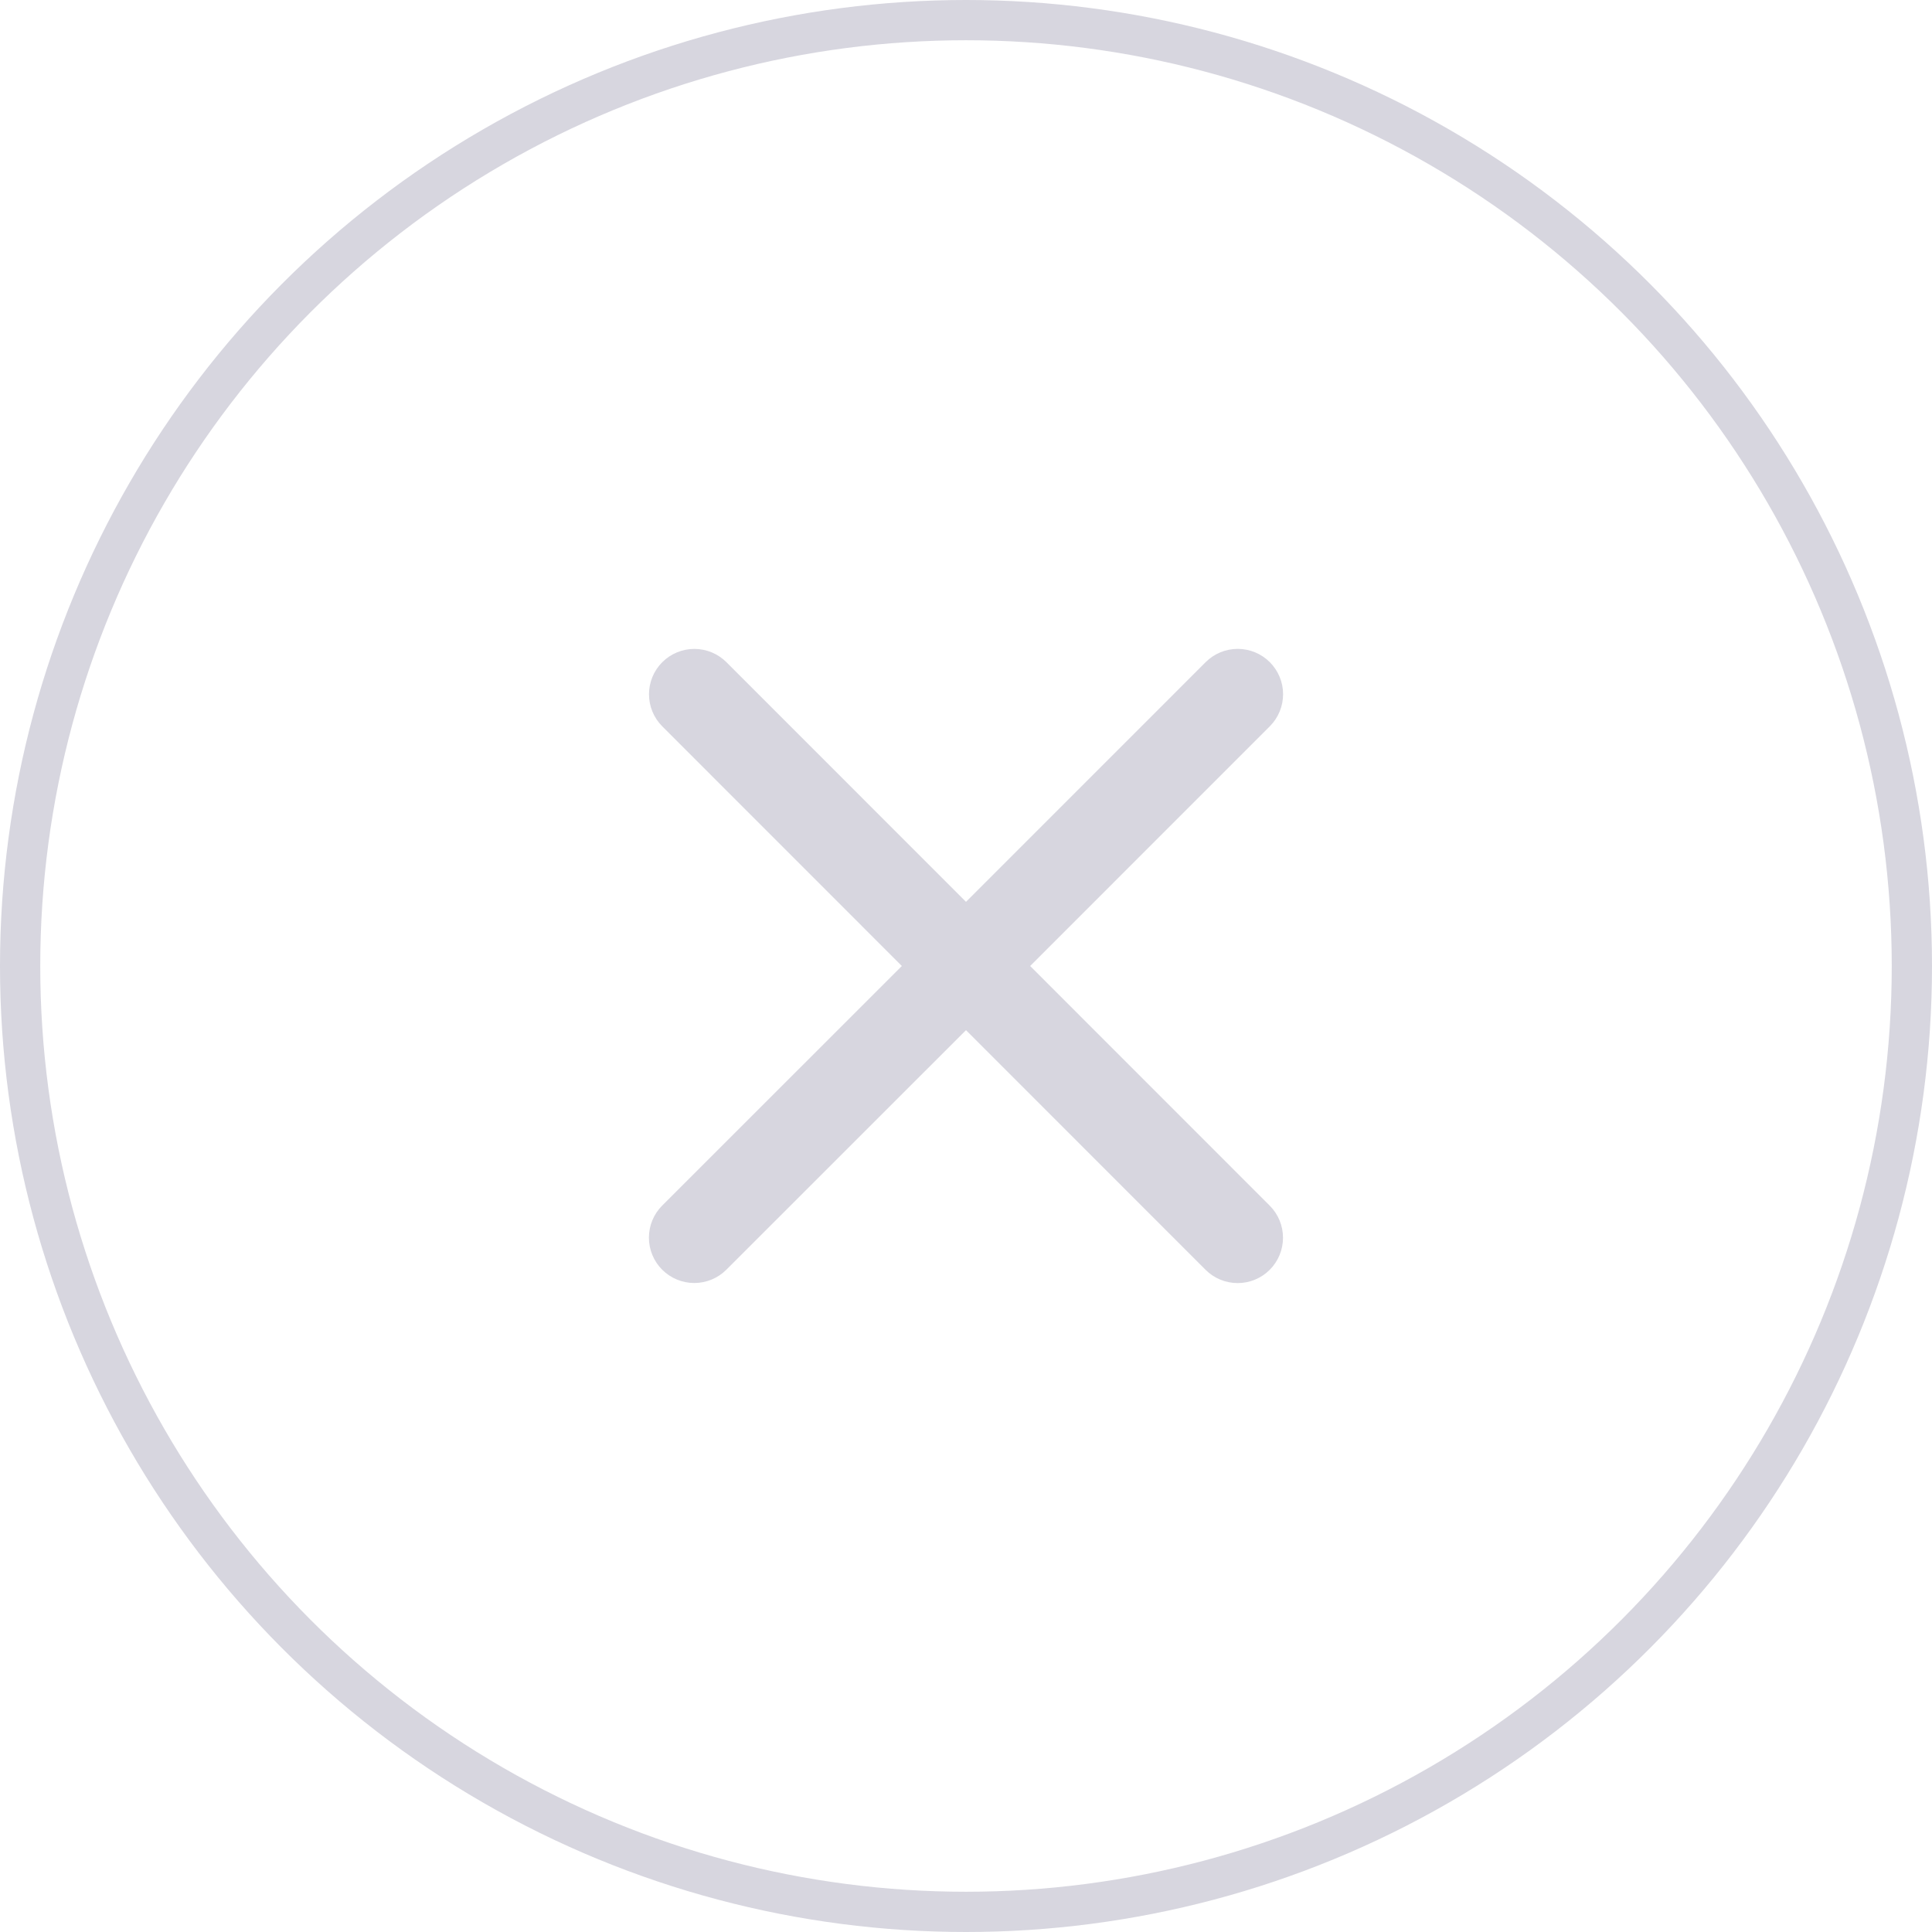 <svg xmlns="http://www.w3.org/2000/svg" width="48" height="48" viewBox="0 0 48 48" fill="none"><circle cx="24" cy="24" r="23.5" stroke="#D7D6DF"></circle><path d="M31.546 29.954C31.757 30.165 31.876 30.452 31.876 30.751C31.876 31.05 31.757 31.337 31.546 31.548C31.335 31.759 31.048 31.878 30.749 31.878C30.45 31.878 30.163 31.759 29.952 31.548L24 25.594L18.046 31.546C17.835 31.757 17.548 31.876 17.249 31.876C16.95 31.876 16.663 31.757 16.452 31.546C16.241 31.335 16.122 31.048 16.122 30.749C16.122 30.45 16.241 30.163 16.452 29.952L22.406 24L16.454 18.046C16.243 17.835 16.124 17.548 16.124 17.249C16.124 16.95 16.243 16.663 16.454 16.452C16.665 16.241 16.952 16.122 17.251 16.122C17.55 16.122 17.836 16.241 18.048 16.452L24 22.406L29.954 16.451C30.165 16.24 30.452 16.121 30.751 16.121C31.05 16.121 31.336 16.24 31.548 16.451C31.759 16.663 31.878 16.949 31.878 17.248C31.878 17.547 31.759 17.834 31.548 18.045L25.594 24L31.546 29.954Z" fill="#D7D6DF"></path></svg>